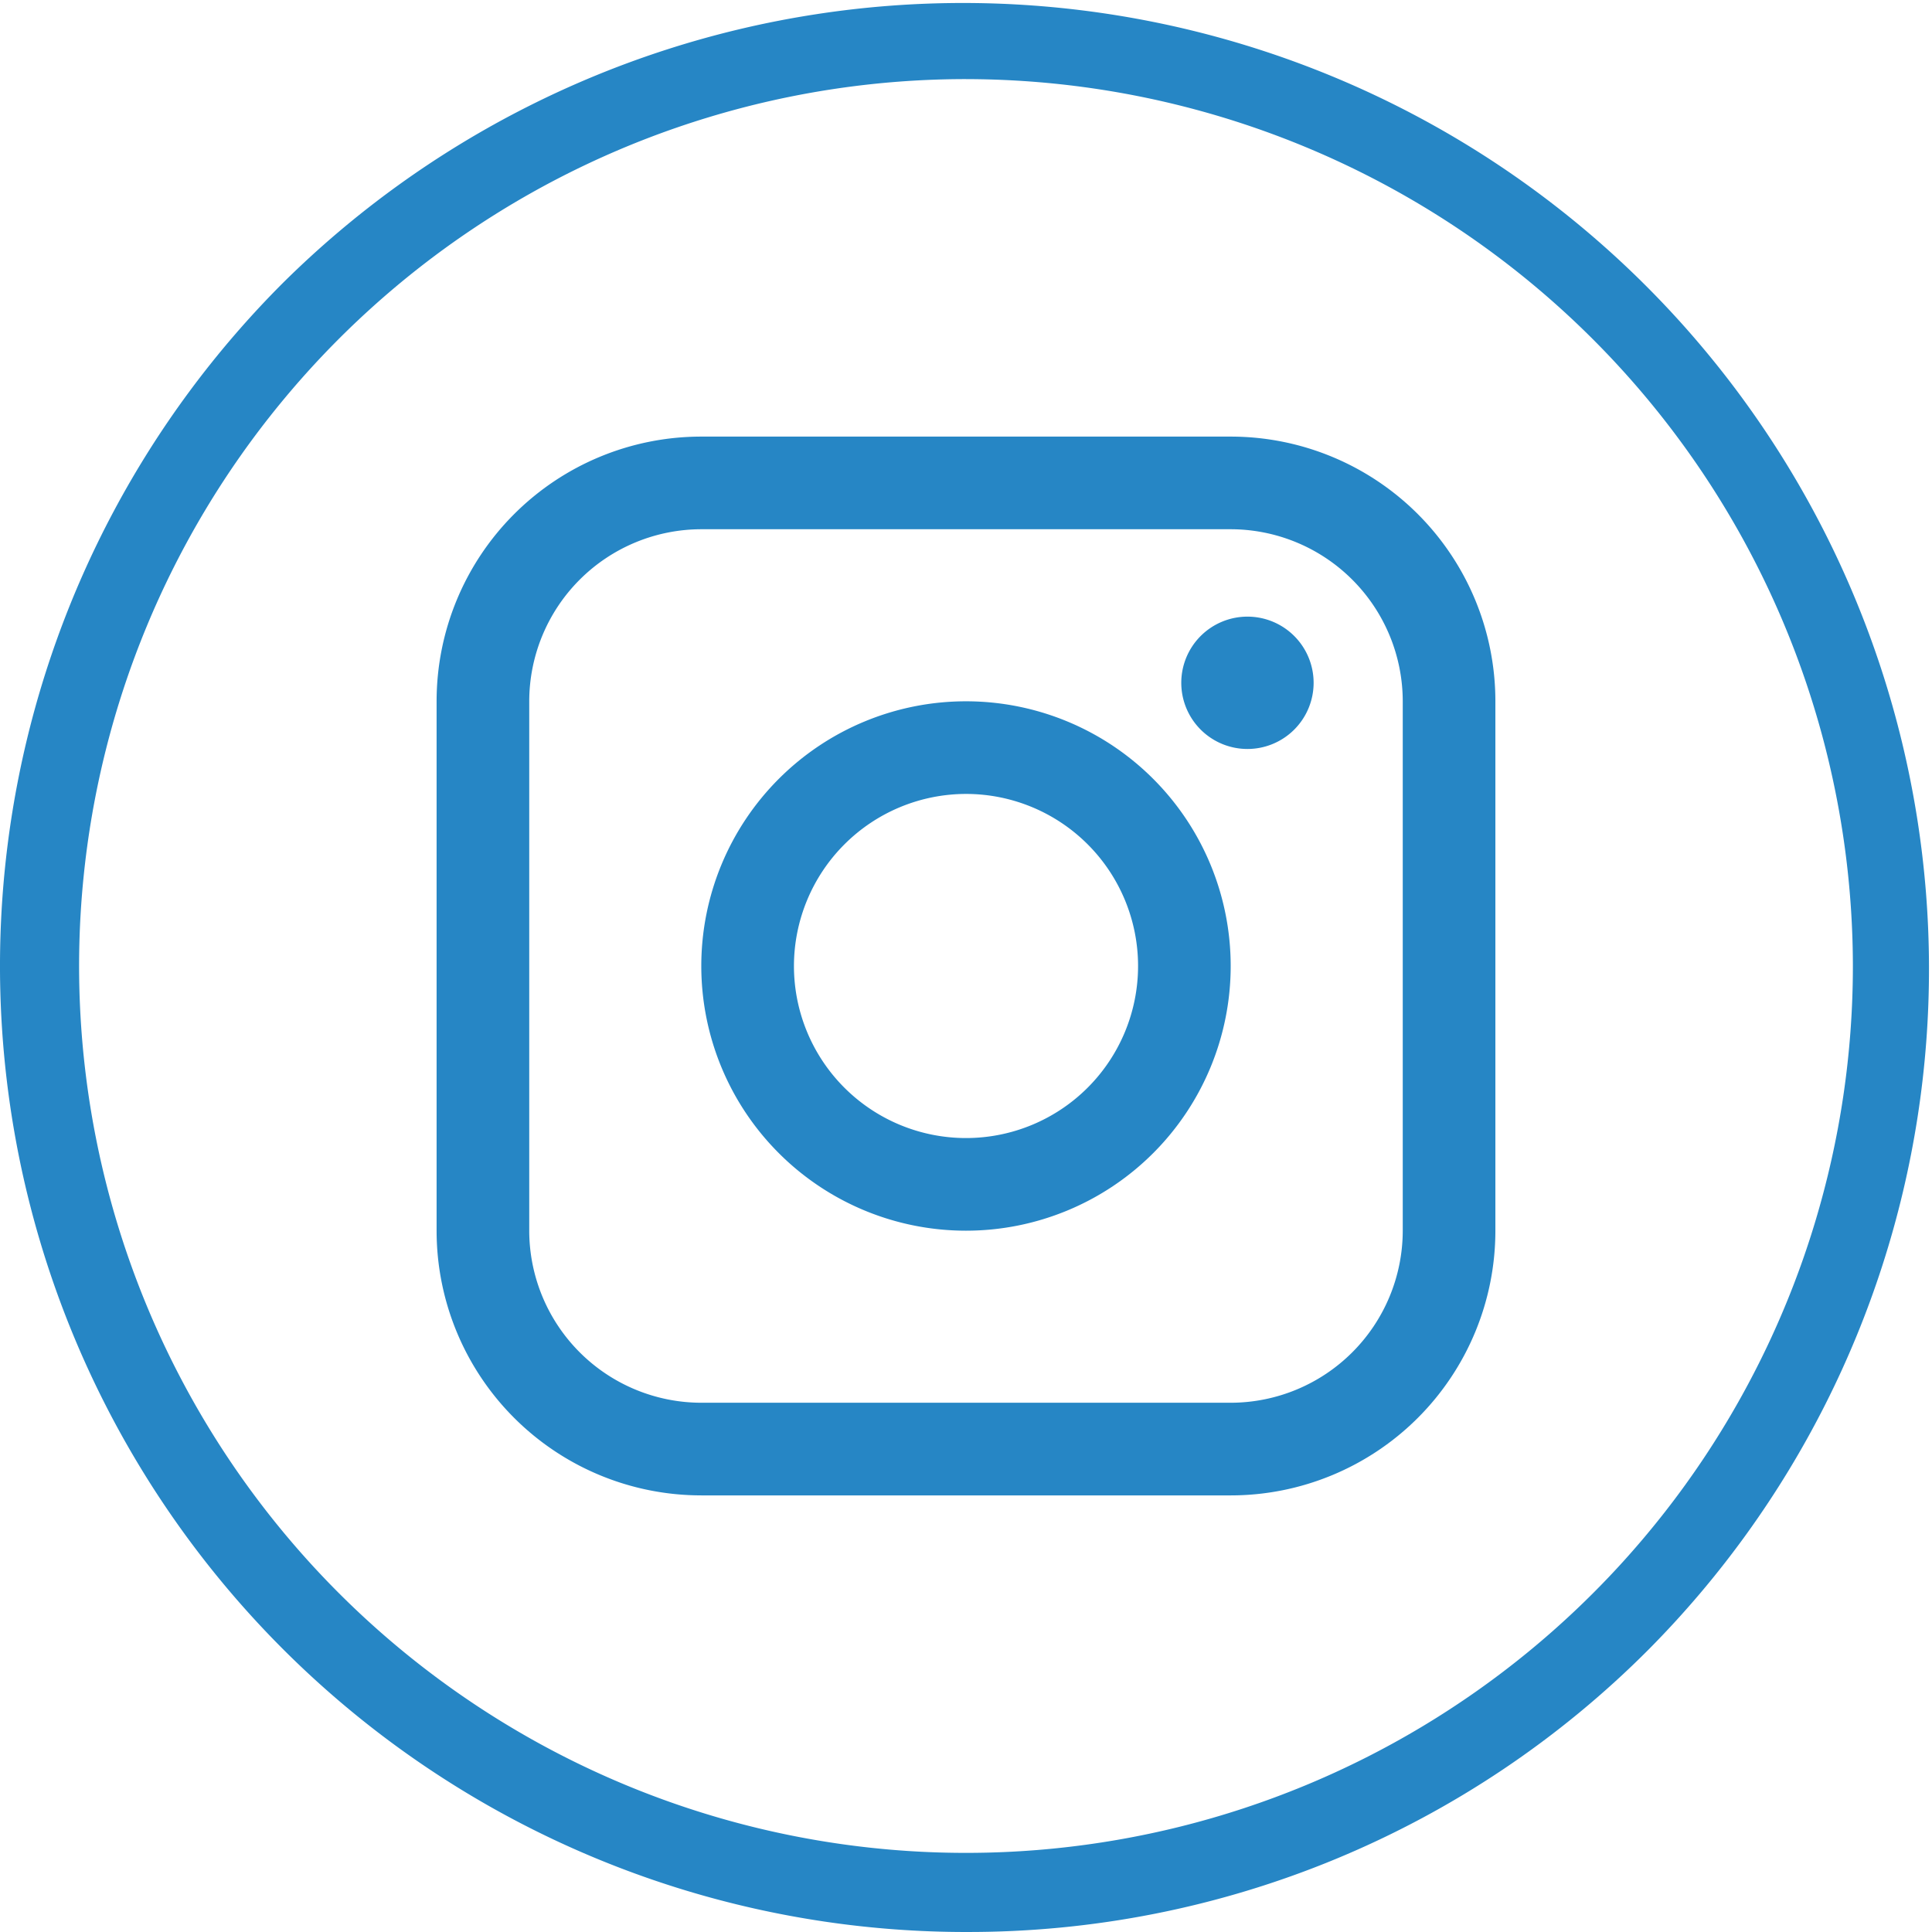 <svg id="Component_6_1" data-name="Component 6 – 1" xmlns="http://www.w3.org/2000/svg" xmlns:xlink="http://www.w3.org/1999/xlink" width="127.155" height="127.155" viewBox="0 0 127.155 127.155">
  <defs>
    <clipPath id="clip-path">
      <rect id="Rectangle_264" data-name="Rectangle 264" width="127.155" height="127.155" fill="#2686c5"/>
    </clipPath>
  </defs>
  <g id="Group_187" data-name="Group 187" clip-path="url(#clip-path)">
    <path id="Path_314" data-name="Path 314" d="M174.441,97.5a4.355,4.355,0,1,0-4.355-4.355,4.355,4.355,0,0,0,4.355,4.355" transform="translate(-92.34 -48.206)" fill="#2686c5"/>
    <path id="Path_315" data-name="Path 315" d="M118.4,135.819A17.421,17.421,0,1,0,100.976,118.4,17.422,17.422,0,0,0,118.4,135.819m0-28.745A11.324,11.324,0,1,1,107.074,118.4,11.337,11.337,0,0,1,118.4,107.074" transform="translate(-54.82 -54.821)" fill="#2686c5"/>
    <path id="Path_316" data-name="Path 316" d="M80.286,132.549h34.842a17.422,17.422,0,0,0,17.421-17.421V80.285a17.421,17.421,0,0,0-17.421-17.421H80.286A17.421,17.421,0,0,0,62.865,80.285v34.842a17.421,17.421,0,0,0,17.421,17.421M68.962,80.285A11.337,11.337,0,0,1,80.286,68.961h34.842a11.336,11.336,0,0,1,11.324,11.324v34.842a11.336,11.336,0,0,1-11.324,11.324H80.286a11.336,11.336,0,0,1-11.324-11.324Z" transform="translate(-34.13 -34.129)" fill="#2686c5"/>
    <path id="Path_317" data-name="Path 317" d="M63.577,127.155A63.578,63.578,0,0,1,18.621,18.621a63.578,63.578,0,0,1,89.912,89.912,63.162,63.162,0,0,1-44.956,18.621m0-121.948a58.371,58.371,0,1,0,58.371,58.371A58.437,58.437,0,0,0,63.577,5.207" transform="translate(0 0)" fill="#2686c5"/>
  </g>
</svg>
